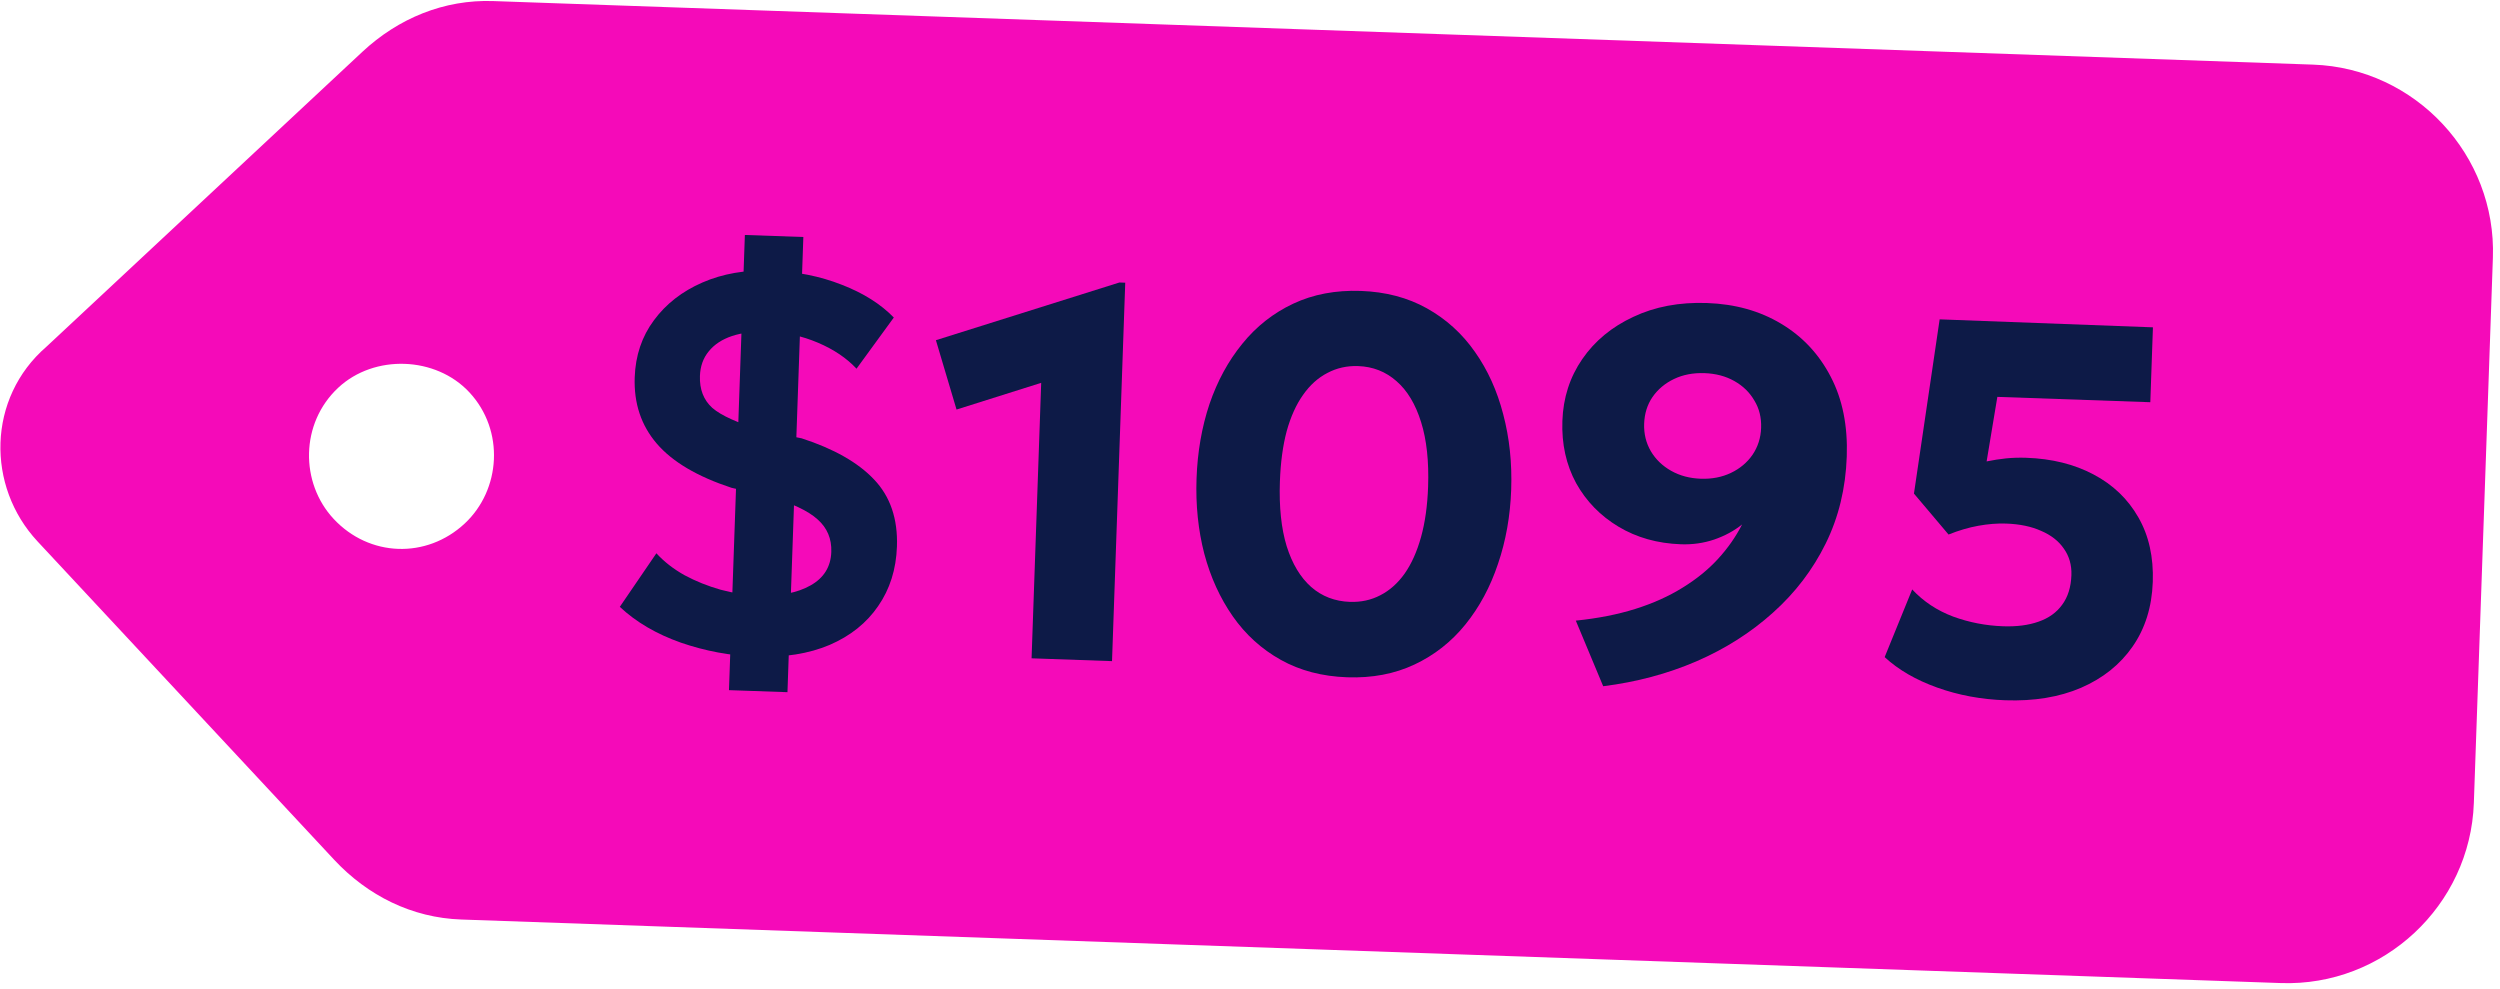 <?xml version="1.0" encoding="UTF-8"?>
<svg xmlns="http://www.w3.org/2000/svg" width="321" height="127" viewBox="0 0 321 127" fill="none">
  <path d="M4.821 69.517C-1.778 62.435 -1.646 51.106 5.958 44.52L46.515 6.666C51.143 2.348 57.021 -0.083 63.333 0.138L296.99 8.297C310.14 8.757 320.547 19.926 320.087 33.087L317.642 103.107C317.183 116.269 306.022 126.685 292.872 126.225L59.215 118.066C52.903 117.846 47.209 115.011 42.894 110.38L4.821 69.517ZM43.43 49.782C38.53 54.354 38.527 61.997 42.842 66.628C47.41 71.532 54.774 71.789 59.674 67.216C64.301 62.897 64.831 55.273 60.262 50.369C55.947 45.738 48.057 45.463 43.43 49.782Z" fill="#F50AB9"></path>
  <path d="M97.084 84.314C93.777 84.198 90.555 83.598 87.417 82.513C84.281 81.406 81.669 79.874 79.583 77.919L84.28 71.041C85.263 72.118 86.466 73.056 87.89 73.854C89.337 74.631 90.88 75.251 92.519 75.717C94.16 76.16 95.773 76.409 97.358 76.464C100.145 76.562 102.382 76.129 104.072 75.168C105.784 74.207 106.673 72.775 106.739 70.872C106.799 69.173 106.212 67.781 104.98 66.694C103.771 65.586 101.629 64.582 98.553 63.68L93.929 62.634C89.534 61.188 86.334 59.296 84.329 56.958C82.324 54.62 81.38 51.786 81.496 48.456C81.594 45.647 82.417 43.203 83.964 41.125C85.511 39.025 87.586 37.407 90.189 36.274C92.791 35.14 95.723 34.63 98.985 34.744C102.27 34.858 105.3 35.463 108.074 36.558C110.849 37.63 113.079 39.035 114.765 40.772L109.976 47.341C108.709 45.981 107.058 44.869 105.024 44.004C102.99 43.139 100.863 42.668 98.643 42.59C96.854 42.528 95.305 42.712 93.997 43.143C92.712 43.574 91.714 44.231 91.003 45.113C90.292 45.973 89.915 47.026 89.872 48.272C89.812 49.993 90.342 51.361 91.463 52.376C92.608 53.368 94.774 54.34 97.962 55.291L102.928 56.28C107.077 57.627 110.179 59.391 112.235 61.572C114.314 63.754 115.291 66.624 115.167 70.18C115.065 73.102 114.261 75.648 112.757 77.819C111.275 79.99 109.198 81.652 106.527 82.806C103.856 83.938 100.709 84.44 97.084 84.314ZM93.6 88.615L95.641 30.17L103.15 30.432L101.11 88.877L93.6 88.615Z" fill="#0D1A47"></path>
  <path d="M132.454 84.528L133.689 49.156L122.819 52.586L120.17 43.682L143.733 36.272L144.481 36.298L142.784 84.889L132.454 84.528Z" fill="#0D1A47"></path>
  <path d="M172.987 86.964C169.77 86.852 166.927 86.106 164.458 84.727C161.989 83.348 159.933 81.485 158.291 79.136C156.65 76.788 155.428 74.103 154.626 71.082C153.847 68.061 153.517 64.851 153.636 61.453C153.755 58.033 154.309 54.843 155.297 51.883C156.307 48.925 157.713 46.343 159.514 44.138C161.315 41.91 163.496 40.194 166.055 38.991C168.615 37.788 171.503 37.242 174.72 37.354C177.914 37.466 180.745 38.211 183.215 39.59C185.684 40.969 187.74 42.833 189.381 45.181C191.024 47.506 192.235 50.179 193.014 53.2C193.815 56.222 194.156 59.444 194.037 62.864C193.918 66.262 193.354 69.44 192.343 72.399C191.355 75.358 189.961 77.952 188.159 80.18C186.358 82.407 184.177 84.123 181.618 85.326C179.058 86.53 176.181 87.076 172.987 86.964ZM173.325 77.28C174.752 77.33 176.055 77.046 177.233 76.43C178.434 75.814 179.476 74.887 180.358 73.647C181.242 72.385 181.943 70.822 182.461 68.958C182.98 67.094 183.282 64.938 183.368 62.492C183.481 59.23 183.181 56.463 182.467 54.193C181.753 51.9 180.703 50.151 179.316 48.946C177.93 47.718 176.285 47.071 174.383 47.005C172.955 46.955 171.641 47.249 170.439 47.887C169.238 48.503 168.196 49.442 167.313 50.704C166.431 51.943 165.73 53.495 165.211 55.359C164.715 57.225 164.425 59.38 164.339 61.827C164.225 65.089 164.514 67.855 165.206 70.124C165.921 72.395 166.971 74.144 168.357 75.371C169.744 76.577 171.4 77.213 173.325 77.28Z" fill="#0D1A47"></path>
  <path d="M205.85 88.112L202.334 79.688C205.156 79.401 207.703 78.9 209.973 78.186C212.243 77.471 214.259 76.566 216.021 75.471C217.806 74.377 219.323 73.148 220.573 71.786C221.846 70.401 222.884 68.918 223.688 67.336C222.661 68.162 221.459 68.811 220.082 69.285C218.728 69.737 217.315 69.937 215.842 69.885C212.829 69.78 210.156 69.029 207.824 67.632C205.491 66.235 203.674 64.369 202.372 62.032C201.093 59.674 200.506 57.012 200.61 54.044C200.713 51.077 201.565 48.43 203.166 46.105C204.767 43.779 206.951 41.973 209.717 40.686C212.485 39.376 215.635 38.783 219.169 38.907C222.771 39.032 225.938 39.914 228.671 41.552C231.426 43.19 233.558 45.465 235.066 48.375C236.576 51.263 237.262 54.678 237.124 58.619C236.982 62.697 236.081 66.419 234.421 69.786C232.761 73.153 230.503 76.113 227.647 78.667C224.813 81.221 221.531 83.307 217.8 84.923C214.093 86.517 210.11 87.58 205.85 88.112ZM218.381 61.469C219.808 61.519 221.099 61.269 222.252 60.719C223.405 60.17 224.328 59.397 225.02 58.401C225.714 57.382 226.083 56.226 226.128 54.935C226.174 53.621 225.886 52.455 225.264 51.435C224.665 50.393 223.81 49.558 222.698 48.93C221.586 48.301 220.305 47.962 218.855 47.911C217.405 47.861 216.104 48.11 214.95 48.659C213.797 49.209 212.874 49.982 212.182 50.978C211.513 51.953 211.155 53.097 211.109 54.411C211.064 55.702 211.352 56.88 211.972 57.945C212.594 58.987 213.46 59.823 214.573 60.451C215.685 61.08 216.954 61.419 218.381 61.469Z" fill="#0D1A47"></path>
  <path d="M257.481 89.915C254.377 89.806 251.459 89.262 248.727 88.282C245.994 87.302 243.749 85.999 241.991 84.373L245.526 75.685C246.969 77.232 248.72 78.393 250.78 79.168C252.84 79.921 254.98 80.336 257.2 80.413C258.945 80.474 260.46 80.278 261.746 79.823C263.054 79.37 264.066 78.646 264.781 77.65C265.519 76.655 265.915 75.388 265.969 73.847C266.014 72.556 265.691 71.422 264.999 70.445C264.33 69.469 263.359 68.71 262.085 68.166C260.834 67.601 259.337 67.288 257.593 67.227C256.46 67.187 255.266 67.282 254.011 67.51C252.755 67.738 251.483 68.114 250.195 68.635L245.752 63.377L249.051 41.005L276.436 42.029L276.1 51.645L256.46 50.959L255.082 59.246C255.927 59.072 256.759 58.942 257.579 58.857C258.421 58.773 259.284 58.747 260.167 58.778C263.452 58.892 266.33 59.605 268.802 60.916C271.296 62.228 273.217 64.064 274.563 66.425C275.91 68.762 276.528 71.528 276.417 74.722C276.304 77.939 275.436 80.71 273.813 83.034C272.213 85.337 270.008 87.097 267.199 88.315C264.413 89.51 261.173 90.044 257.481 89.915Z" fill="#0D1A47"></path>
</svg>
